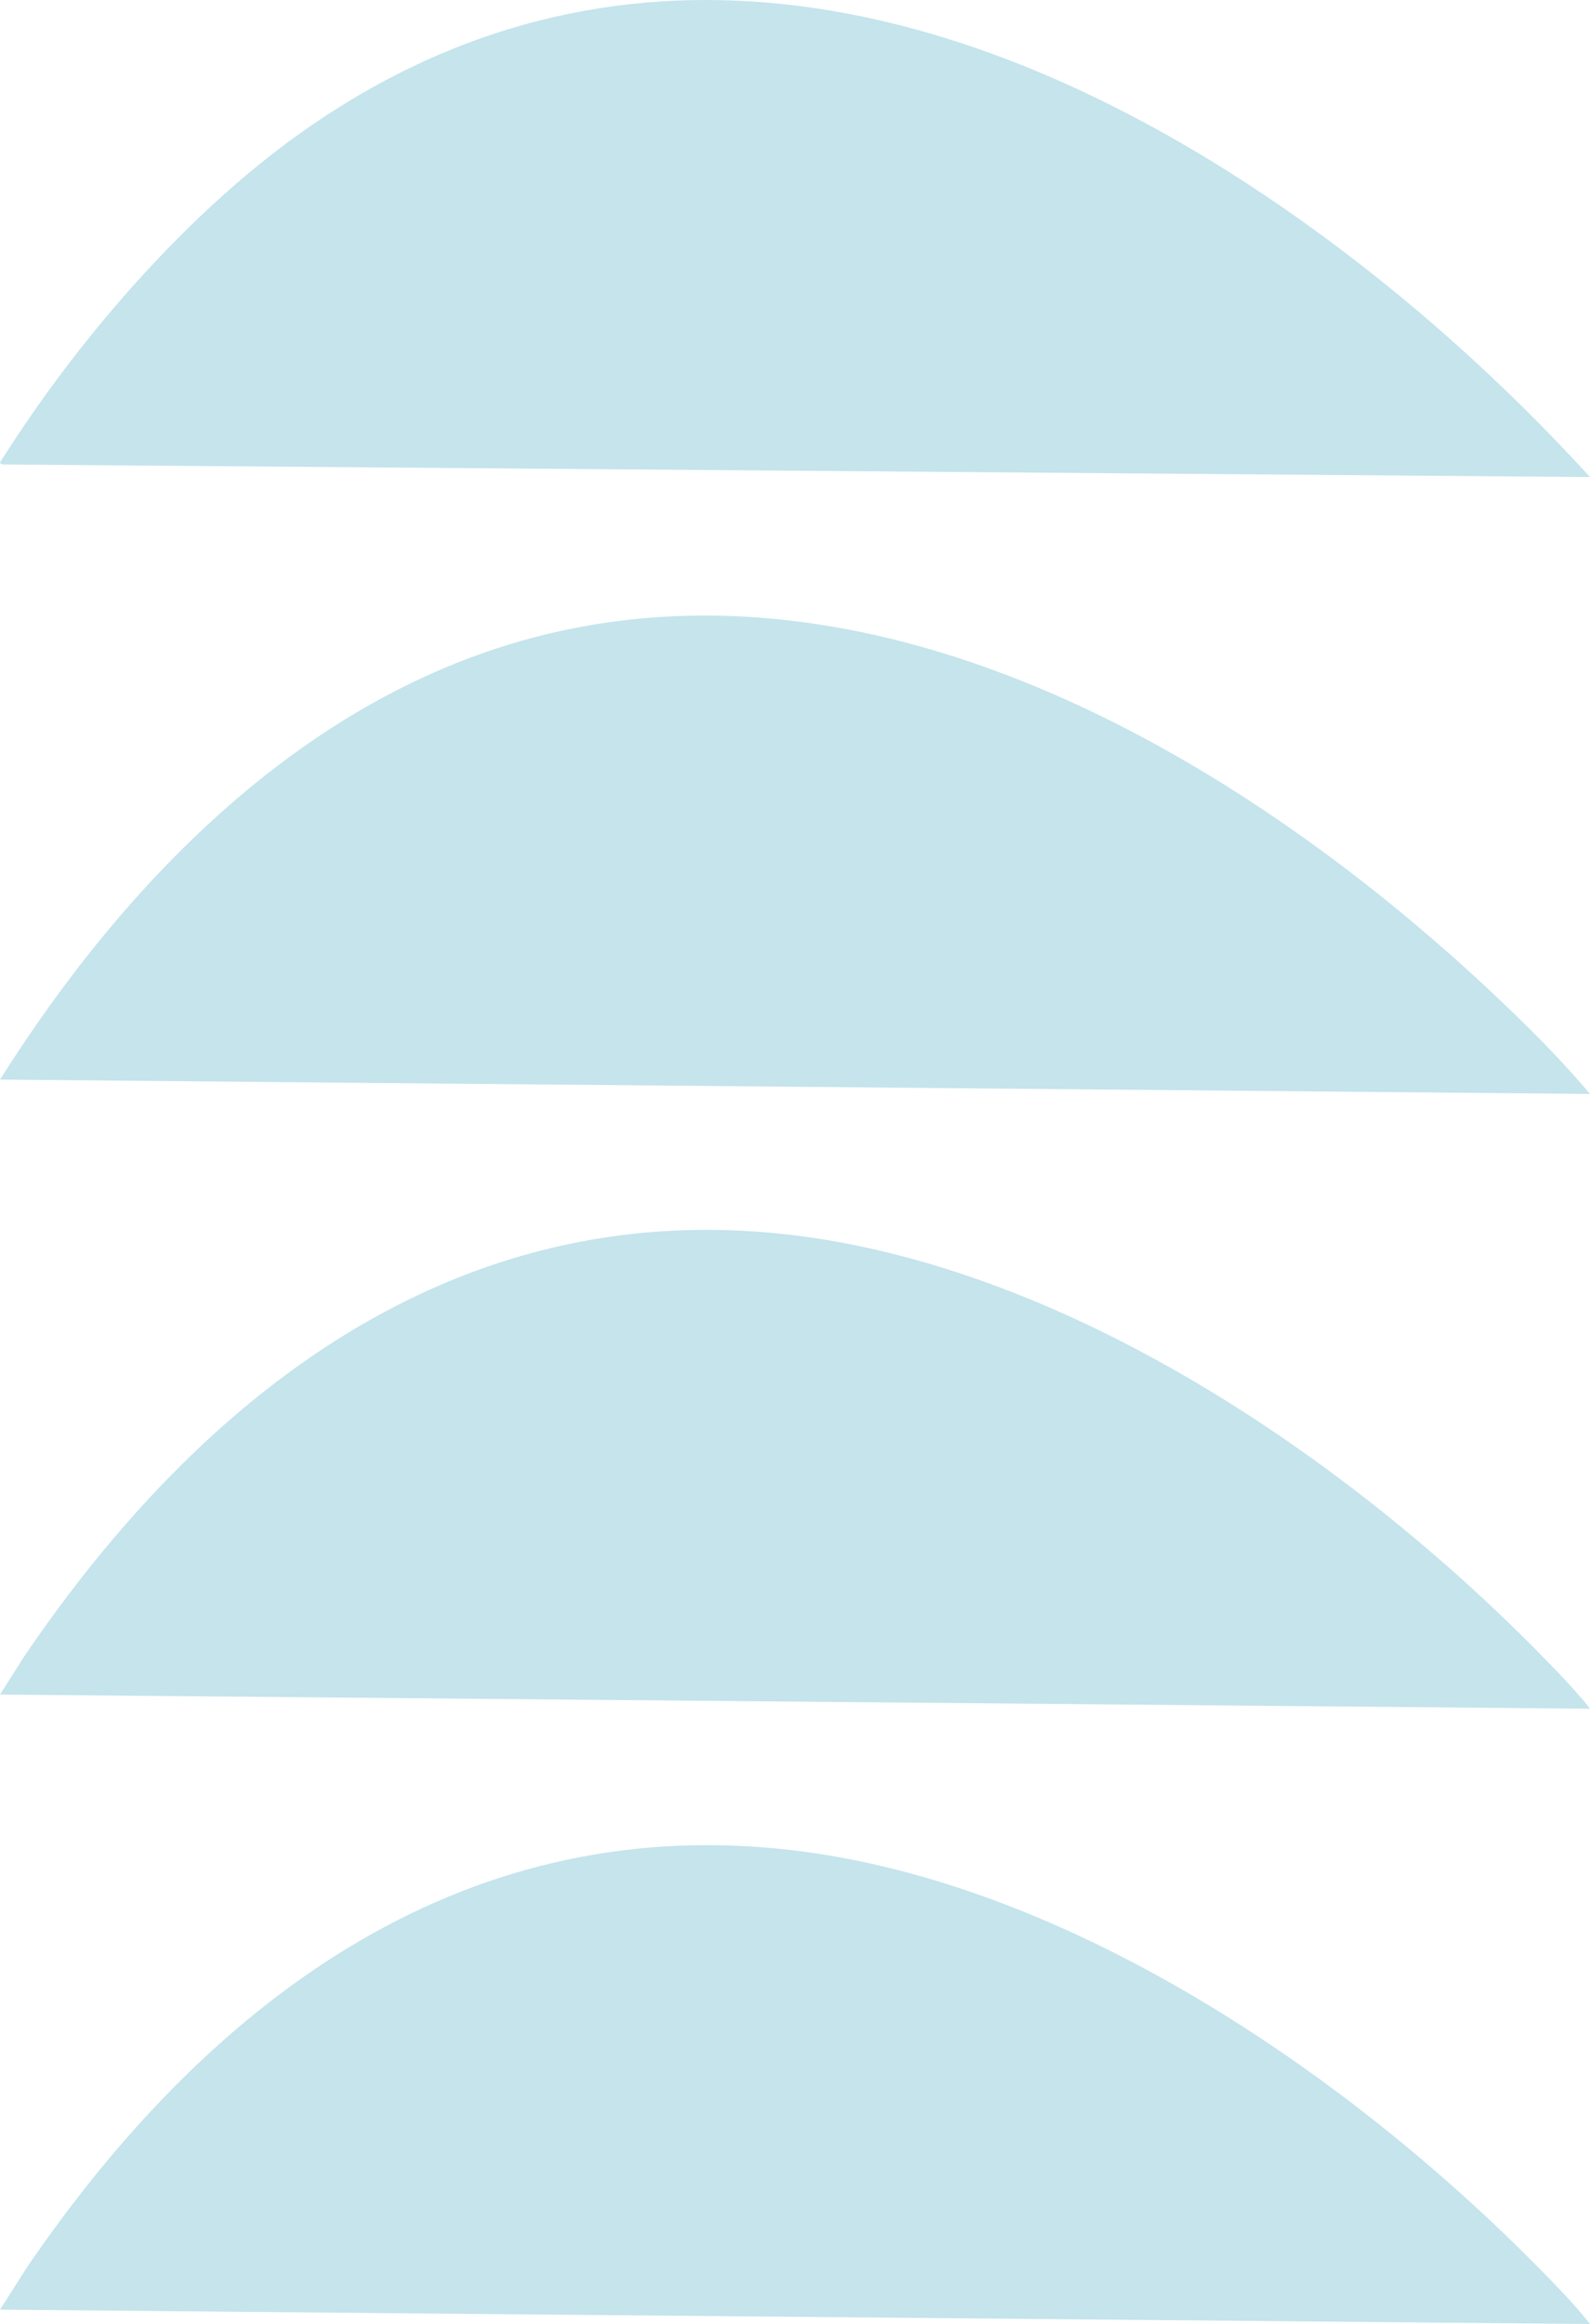 <?xml version="1.0" encoding="UTF-8"?>
<svg id="Capa_2" data-name="Capa 2" xmlns="http://www.w3.org/2000/svg" viewBox="0 0 97.53 142.55">
  <defs>
    <style>
      .cls-1 {
        fill: #c5e4ec;
        stroke-width: 0px;
      }
    </style>
  </defs>
  <g id="Menu">
    <g>
      <g>
        <path class="cls-1" d="M0,141.67l1.69-2.65c10.87-15.9,26.25-27.85,46.66-25.56,17.55,1.97,35.38,14.44,47.28,26.93.66.69,1.32,1.42,1.9,2.16L0,141.67Z"/>
        <g>
          <path class="cls-1" d="M0,103.94l1.52-2.39c10.83-15.94,26.31-28.15,46.77-25.83,17.6,2,35.36,14.37,47.31,26.9.67.7,1.34,1.44,1.94,2.19L0,103.94Z"/>
          <path class="cls-1" d="M0,66.22c7.71-12.21,18.78-23.64,33.25-27.25,21.88-5.46,44.34,8.46,59.42,23.01,1.69,1.63,3.35,3.33,4.86,5.12l-97.53-.88Z"/>
        </g>
      </g>
      <path class="cls-1" d="M9.4,16.18c3.72-3.96,7.72-7.44,12.41-10.22,19.71-11.68,40.94-4.63,58.2,7.7,6.37,4.55,12.25,9.83,17.52,15.6L.18,28.49c-.06,0-.18-.07-.18-.11,0-.04.41-.66.48-.76,2.58-4.01,5.66-7.96,8.92-11.44Z"/>
    </g>
  </g>
</svg>